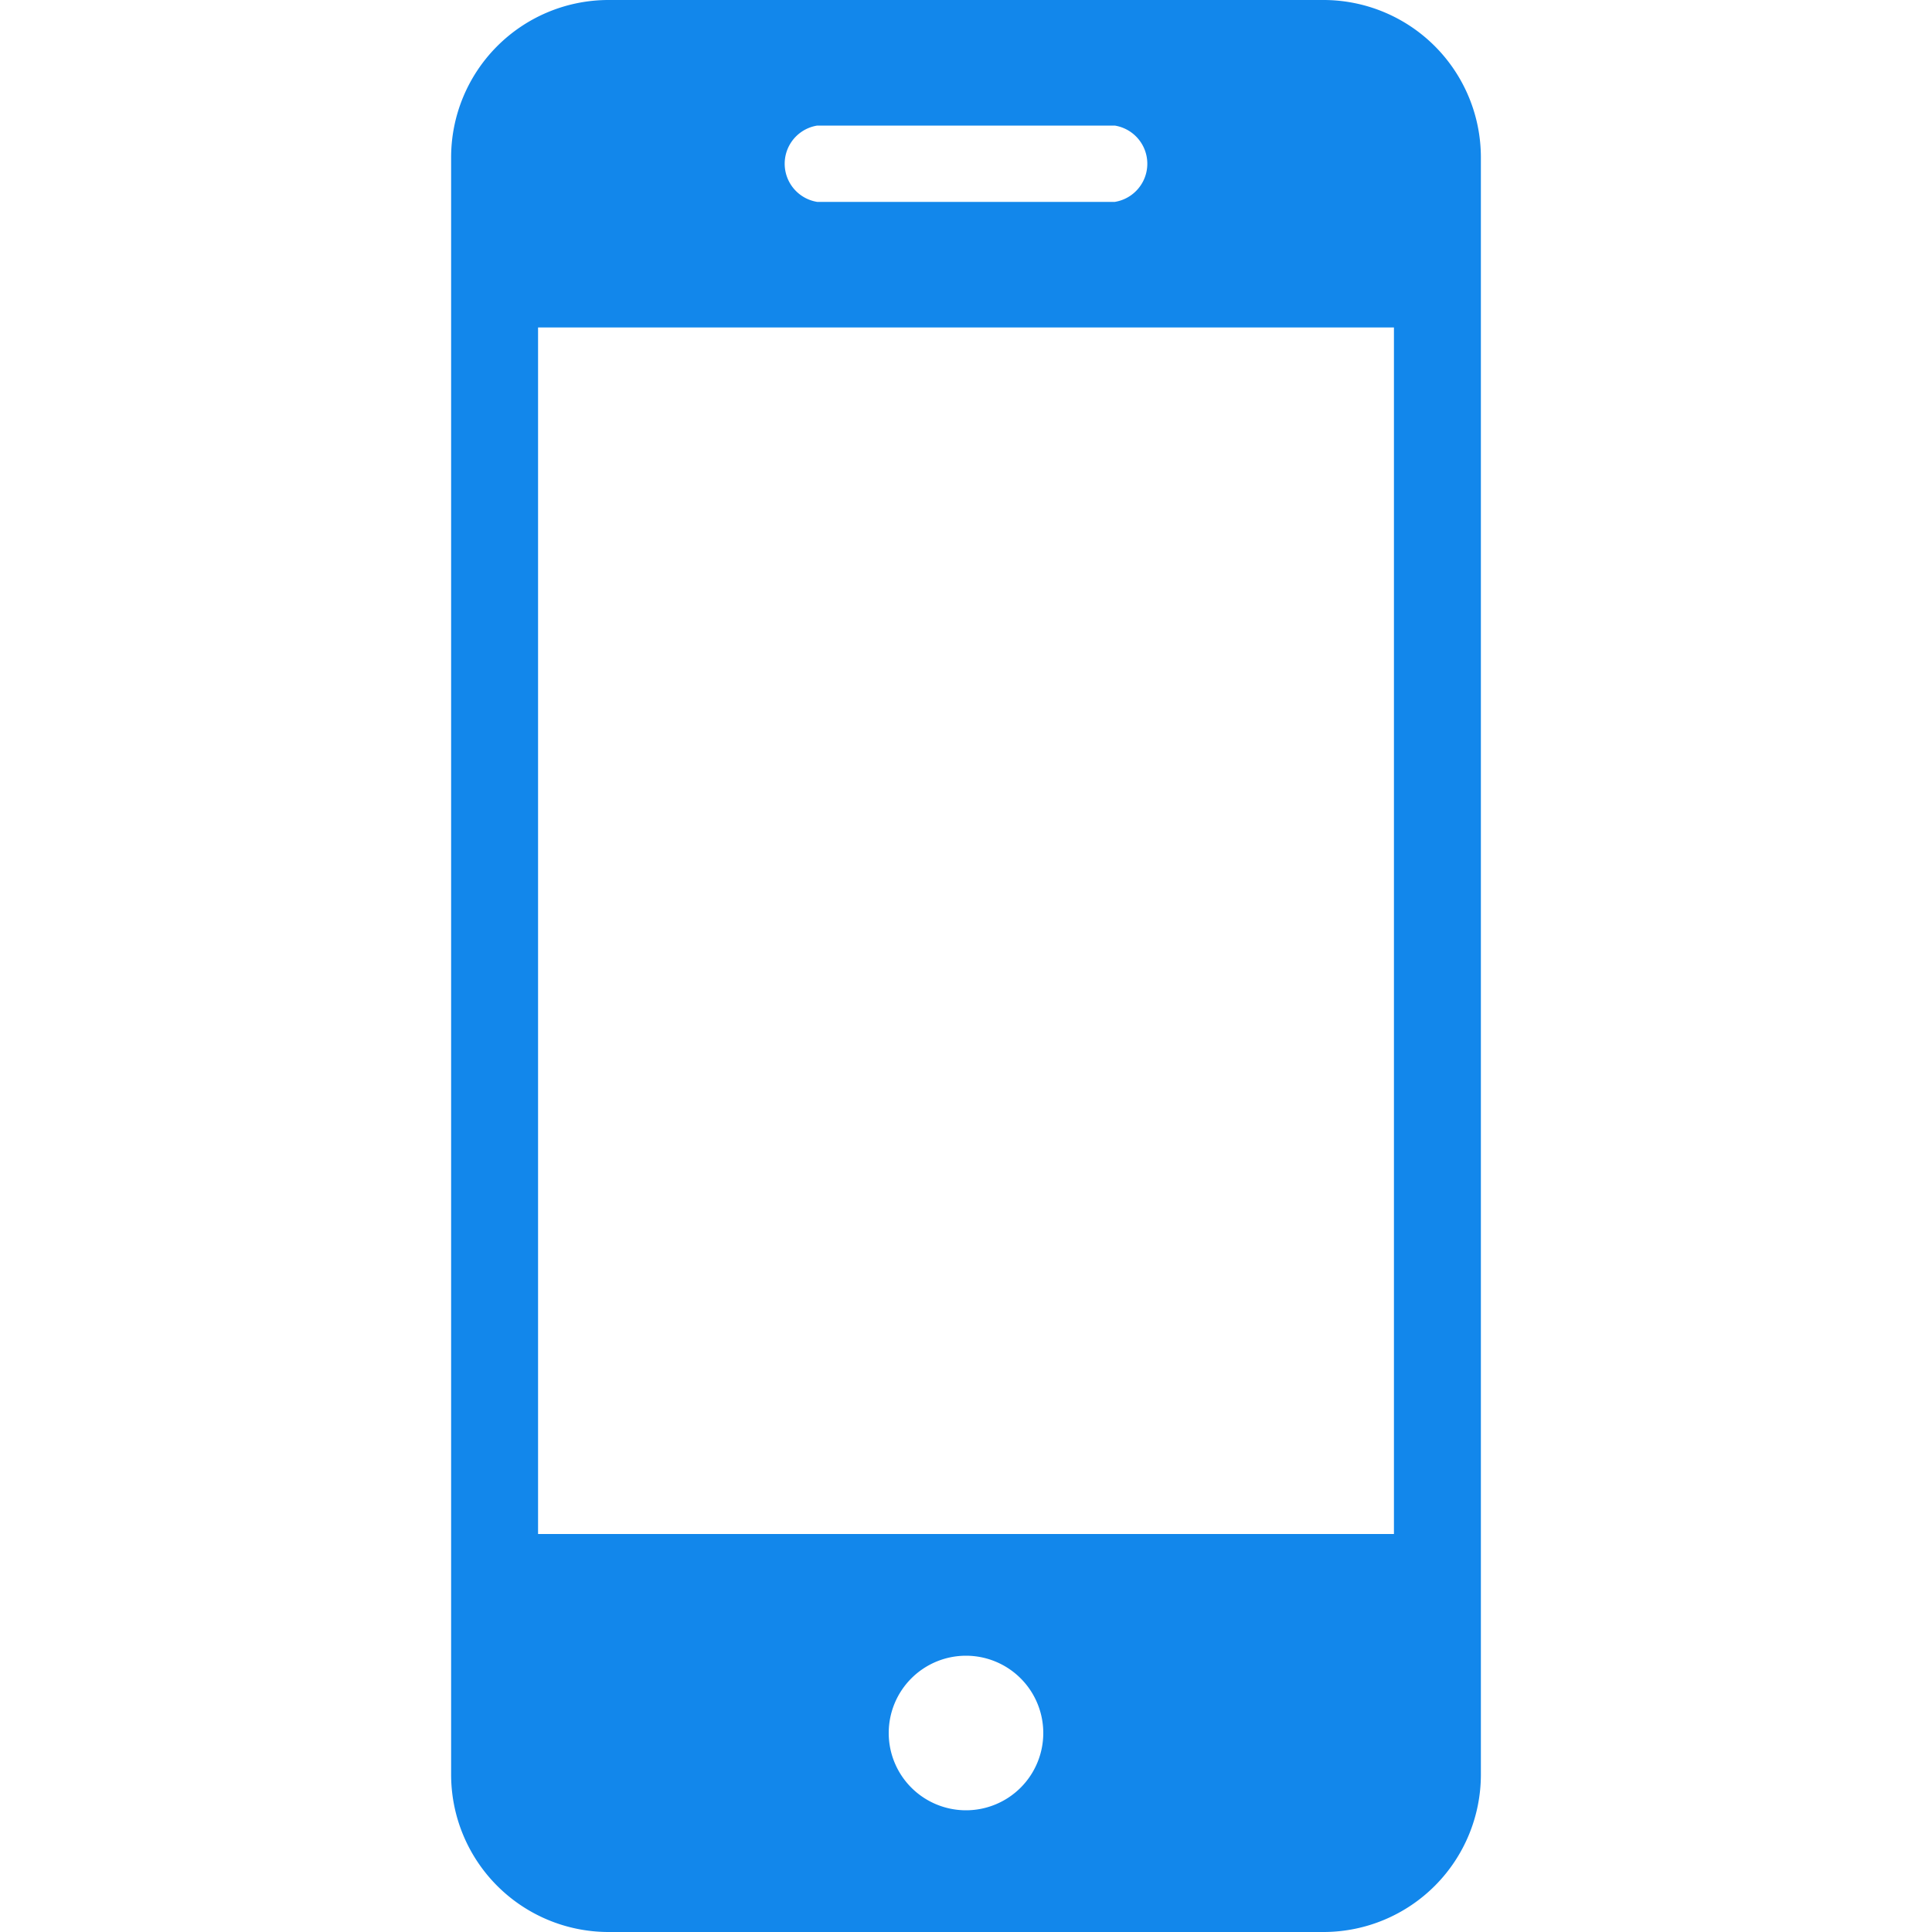 <?xml version="1.0" encoding="UTF-8"?> <svg xmlns="http://www.w3.org/2000/svg" id="Layer_1" data-name="Layer 1" viewBox="0 0 20 20"><defs><style>.cls-1{fill:#1287eb;}</style></defs><path class="cls-1" d="M13.71,0H6.29A1.63,1.63,0,0,0,4.67,1.63V18.37A1.63,1.63,0,0,0,6.29,20h7.42a1.63,1.63,0,0,0,1.62-1.63V1.63A1.63,1.63,0,0,0,13.71,0ZM8.46,1.3h3.08a.4.4,0,0,1,0,.79H8.46a.4.4,0,0,1,0-.79ZM10,18.74a.8.8,0,1,1,.8-.8A.8.8,0,0,1,10,18.74Zm4.43-2.86H5.57V3.39h8.86Z"></path></svg> 